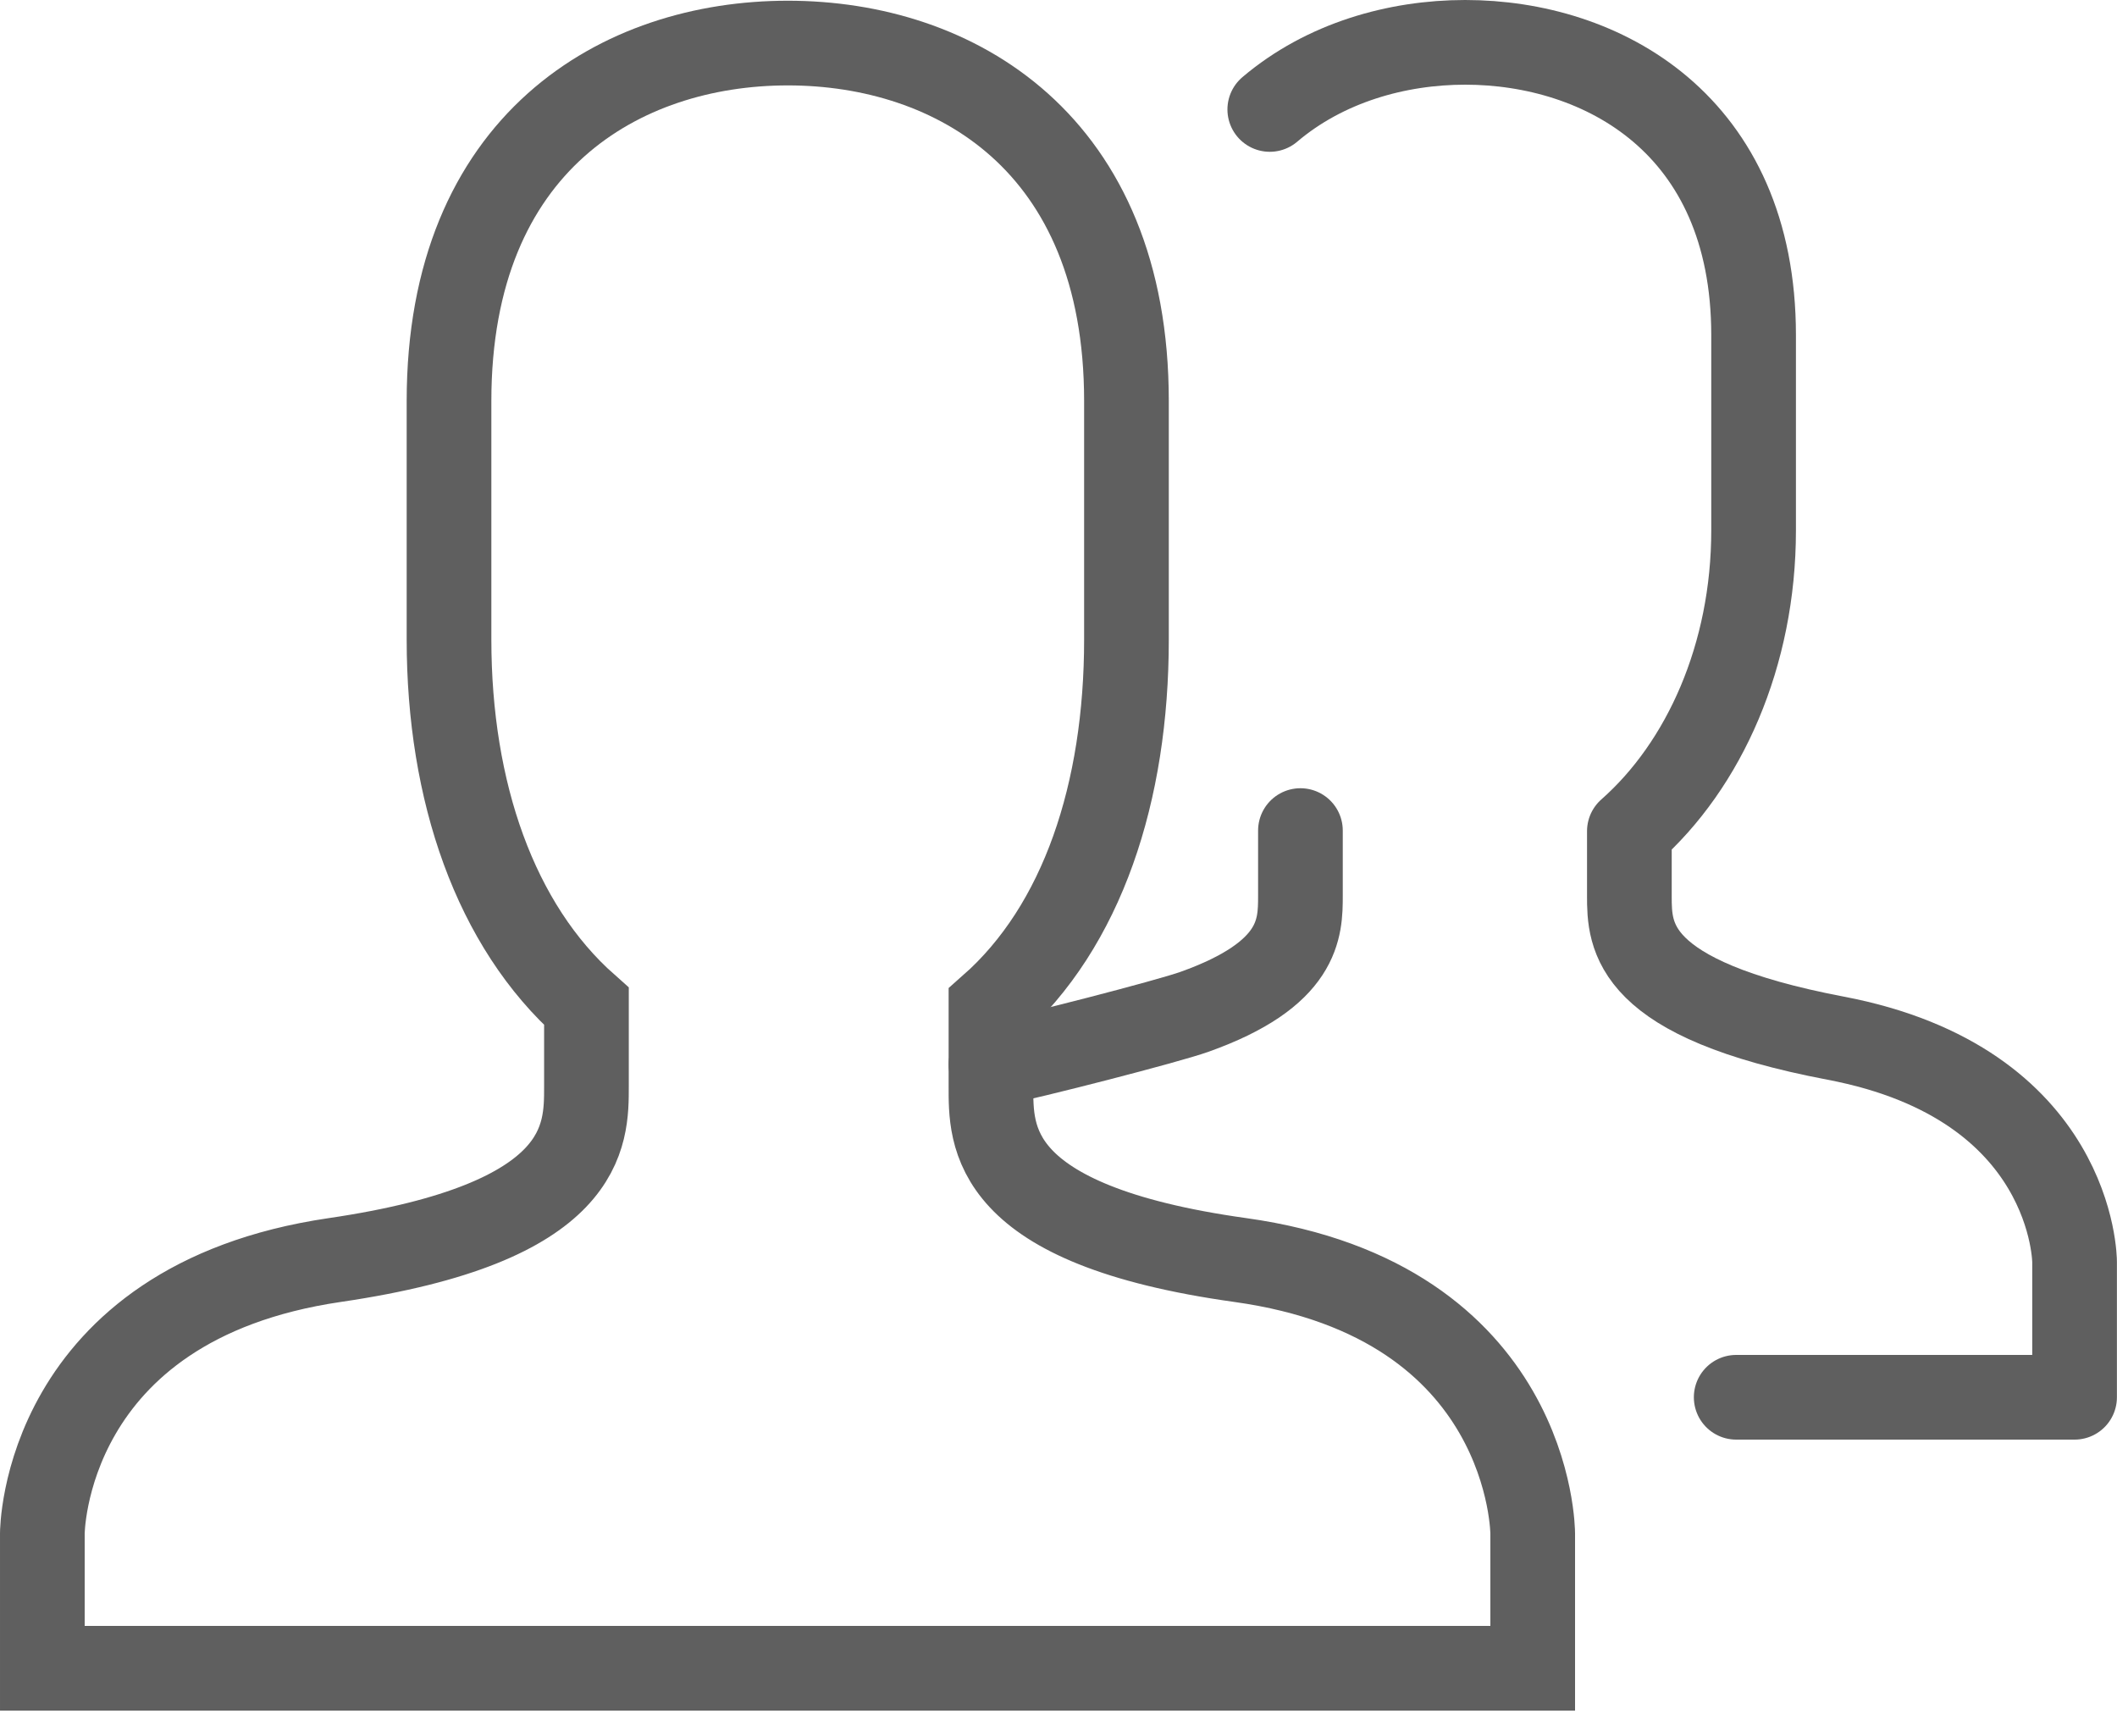 <?xml version="1.0" encoding="UTF-8" standalone="no"?>
<svg width="50px" height="41px" viewBox="0 0 50 41" version="1.1" xmlns="http://www.w3.org/2000/svg" xmlns:xlink="http://www.w3.org/1999/xlink">
    <!-- Generator: Sketch 42 (36781) - http://www.bohemiancoding.com/sketch -->
    <title>Page 1</title>
    <desc>Created with Sketch.</desc>
    <defs></defs>
    <g id="homepage" stroke="none" stroke-width="1" fill="none" fill-rule="evenodd">
        <g id="ehrdt_partnerprogram" transform="translate(-776, -1434)" stroke="#5F5F5F" stroke-width="2">
            <g id="Page-1" transform="translate(777, 1435)">
                <path d="M22.405,24.139 C23.37,23.95 26.586,23.12 27.208,22.898 C29.705,22.009 29.714,20.924 29.714,20.155 L29.714,18.616" id="Stroke-1" stroke-linecap="round" stroke-linejoin="round"></path>
                <path d="M28.295,28.759 C22.32,27.926 22.405,25.824 22.405,24.651 L22.405,22.786 C24.57,20.877 25.605,17.703 25.605,14.105 L25.605,12.93 L25.605,8.471 C25.605,2.365 21.548,0.017 17.608,0.017 C13.667,0.017 9.605,2.365 9.605,8.471 L9.605,12.93 L9.605,14.105 C9.605,17.694 10.695,20.86 12.851,22.769 L12.851,24.651 C12.851,25.824 12.881,27.883 6.905,28.759 C8.00000016e-05,29.773 8.00000016e-05,35.217 8.00000016e-05,35.217 L8.00000016e-05,38.4 L35.2,38.4 L35.2,35.217 C35.2,35.217 35.2,29.723 28.295,28.759 Z" id="Stroke-3"></path>
                <path d="M40.006,32 L47.998,32 L47.998,28.8 C47.998,28.8 47.998,24.591 42.35,23.518 C37.501,22.595 37.483,21.116 37.483,20.155 L37.483,18.63 C39.255,17.068 40.417,14.47 40.417,11.527 L40.417,10.566 L40.417,6.917 C40.417,1.922 36.829,0 33.605,0 C31.992,0 30.29,0.481 28.99,1.585" id="Stroke-5" stroke-linecap="round" stroke-linejoin="round"></path>
            </g>
        </g>
    </g>
</svg>